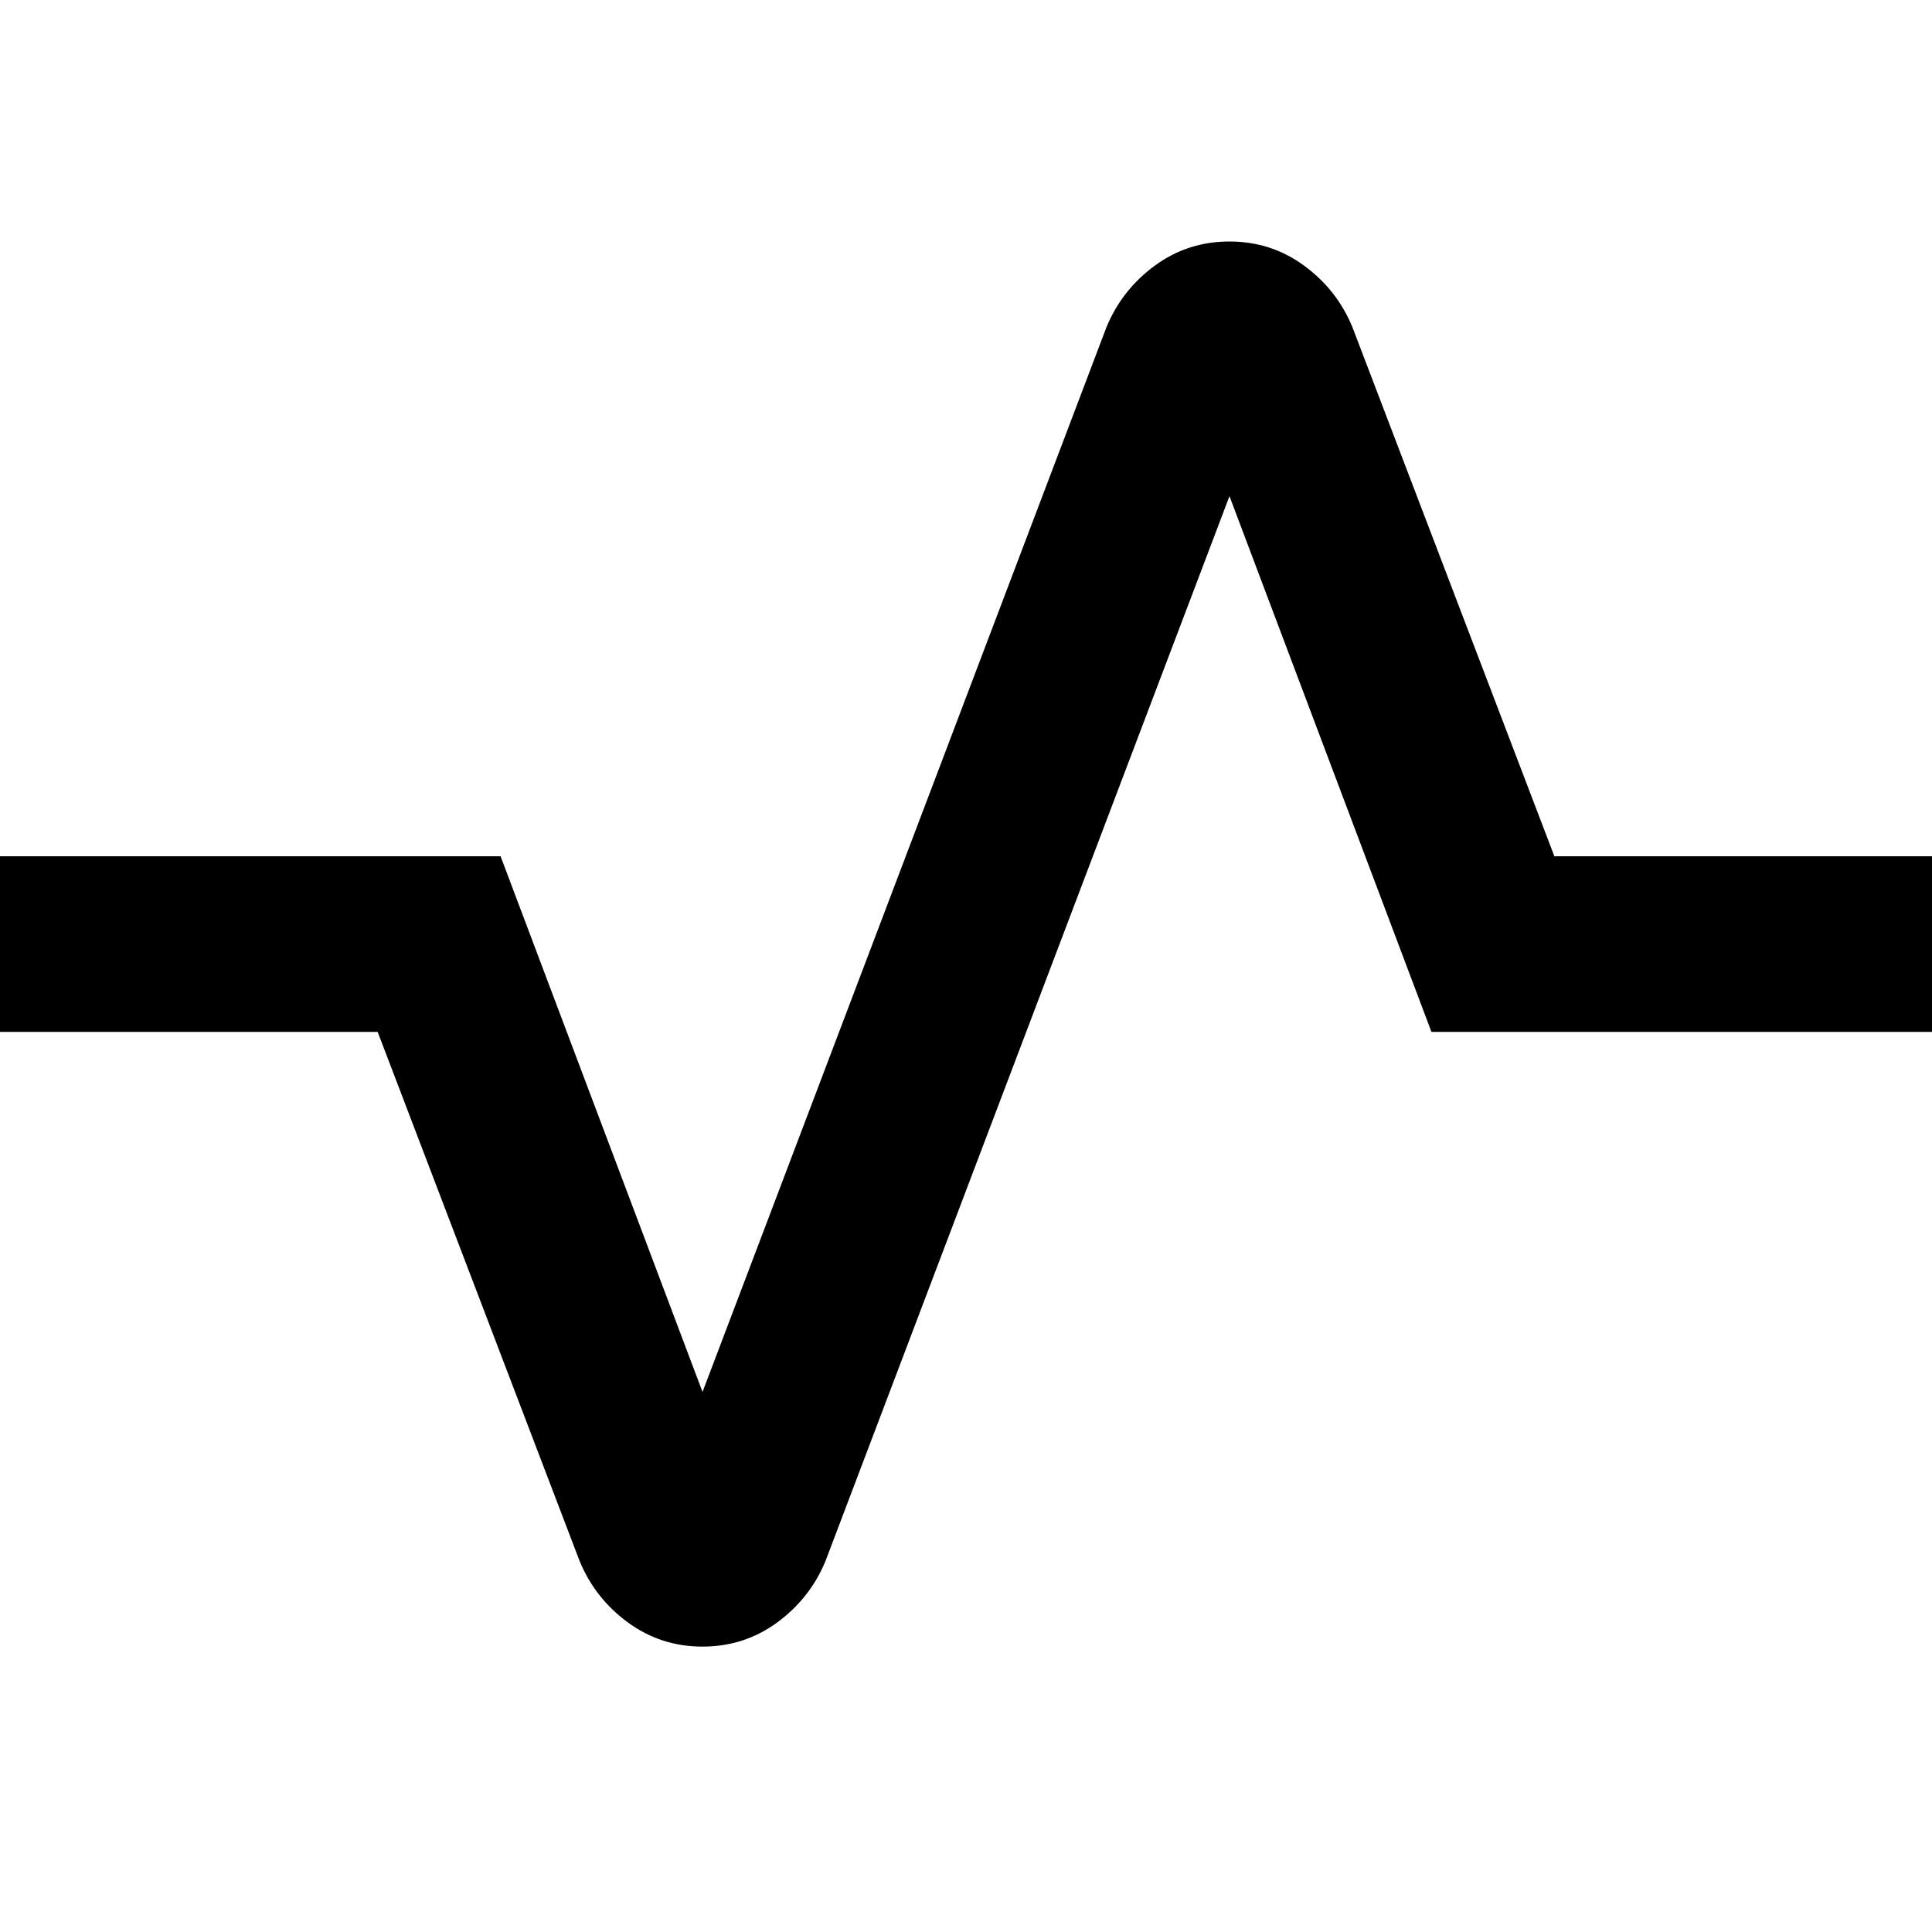<?xml version="1.0" encoding="UTF-8"?> <svg xmlns="http://www.w3.org/2000/svg" width="32" height="32" viewBox="0 0 32 32" fill="none"><g clip-path="url(#clip0_626_22332)"><path d="M11.636 27.273C11.176 27.273 10.764 27.139 10.4 26.873C10.036 26.606 9.77 26.267 9.6 25.855L6.255 17.091H0V14.182H8.291L11.636 23.055L18.327 5.418C18.497 5.006 18.764 4.667 19.127 4.4C19.491 4.133 19.903 4 20.364 4C20.824 4 21.236 4.133 21.6 4.4C21.964 4.667 22.23 5.006 22.4 5.418L25.745 14.182H32V17.091H23.709L20.364 8.218L13.673 25.855C13.503 26.267 13.236 26.606 12.873 26.873C12.509 27.139 12.097 27.273 11.636 27.273Z" fill="black"></path></g><defs><clipPath id="clip0_626_22332"><rect width="32" height="32" fill="white"></rect></clipPath></defs></svg> 